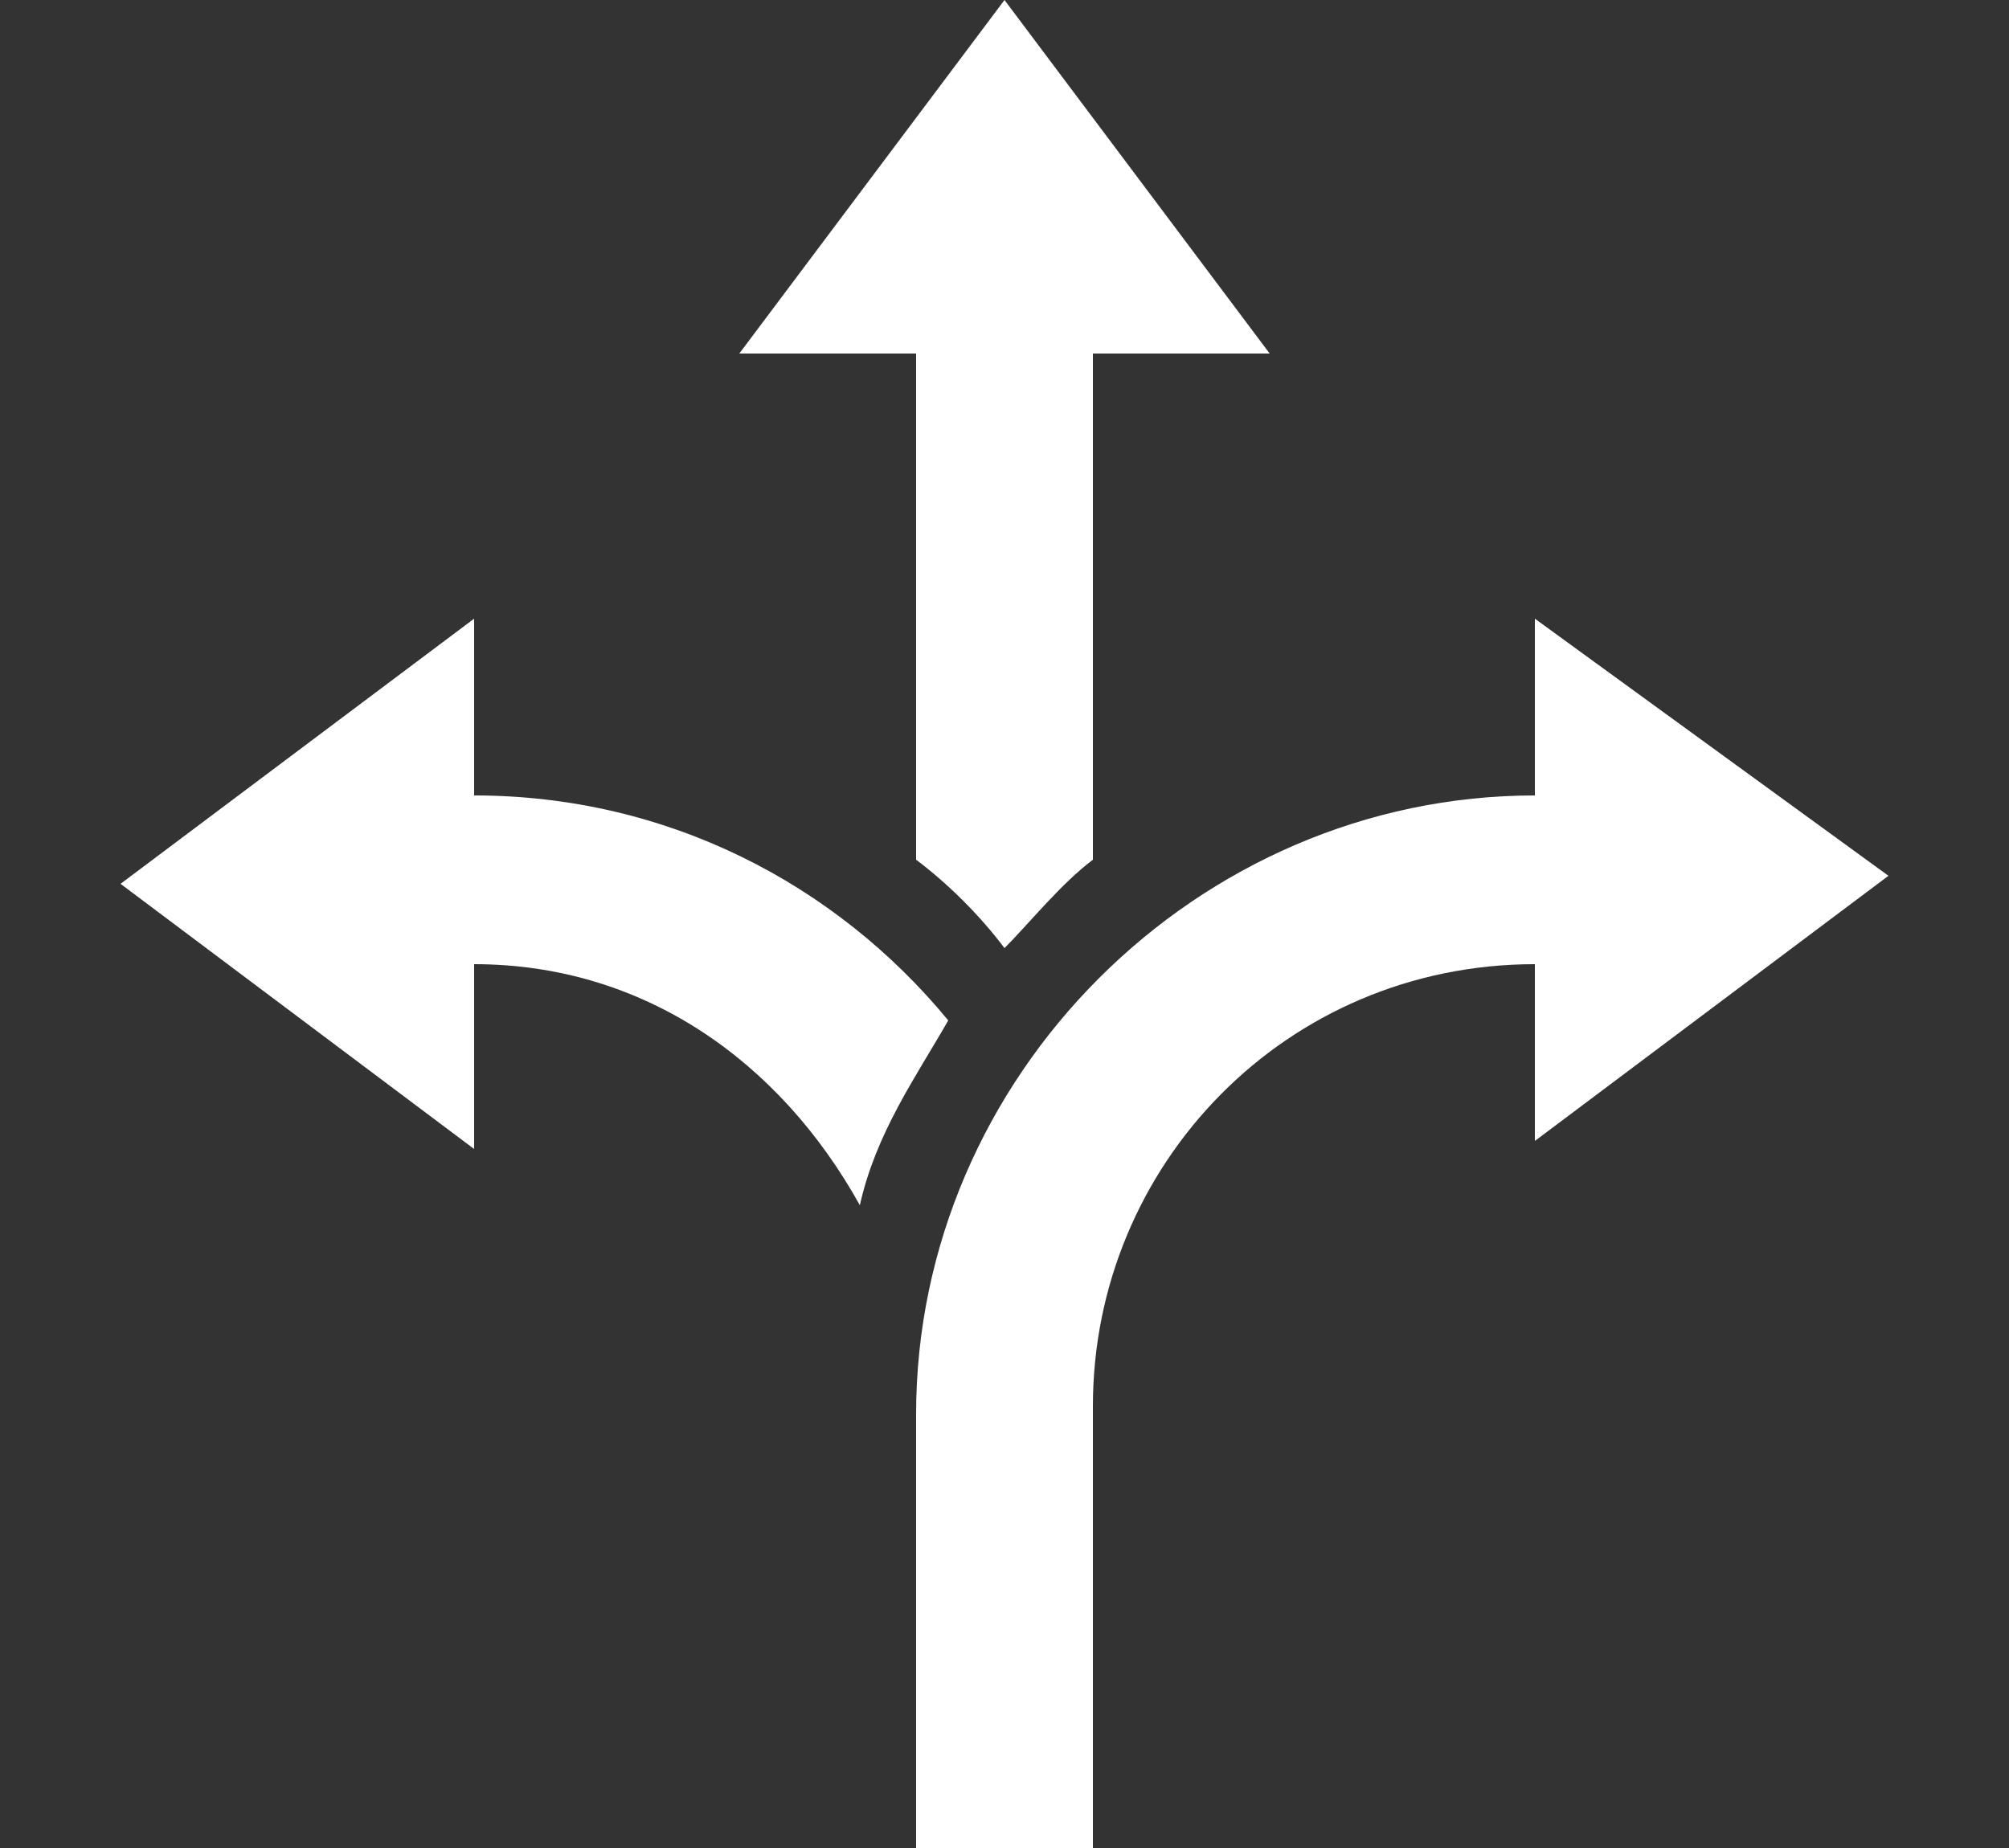 <?xml version="1.0" encoding="utf-8"?>
<!-- Generator: Adobe Illustrator 23.0.0, SVG Export Plug-In . SVG Version: 6.00 Build 0)  -->
<svg version="1.1" id="Layer_1" xmlns="http://www.w3.org/2000/svg" xmlns:xlink="http://www.w3.org/1999/xlink" x="0px" y="0px"
	 width="25px" height="23px" viewBox="0 0 25 23" style="enable-background:new 0 0 25 23;" xml:space="preserve">
<rect x="0" y="0" width="25" height="23" fill="#333333" stroke="none"/>
<style type="text/css">
	.st0{fill:#FFFFFF;}
</style>
<g id="Outline_1_">
	<path class="st0" d="M19.1,7.7v2.2c-4.2,0-7.7,3.5-7.7,7.7V23h2.2v-5.5c0-3,2.4-5.5,5.5-5.5v2.2l4.4-3.3L19.1,7.7z"/>
	<path class="st0" d="M11.4,10.7c0.4,0.3,0.8,0.7,1.1,1.1c0.3-0.3,0.7-0.8,1.1-1.1V4.4h2.2L12.5,0L9.2,4.4h2.2V10.7z"/>
	<path class="st0" d="M5.9,9.9V7.7L1.5,11l4.4,3.3V12c2.1,0,3.8,1.2,4.8,3c0.2-0.9,0.7-1.6,1.1-2.3C10.4,11,8.3,9.9,5.9,9.9z"/>
</g>
</svg>
